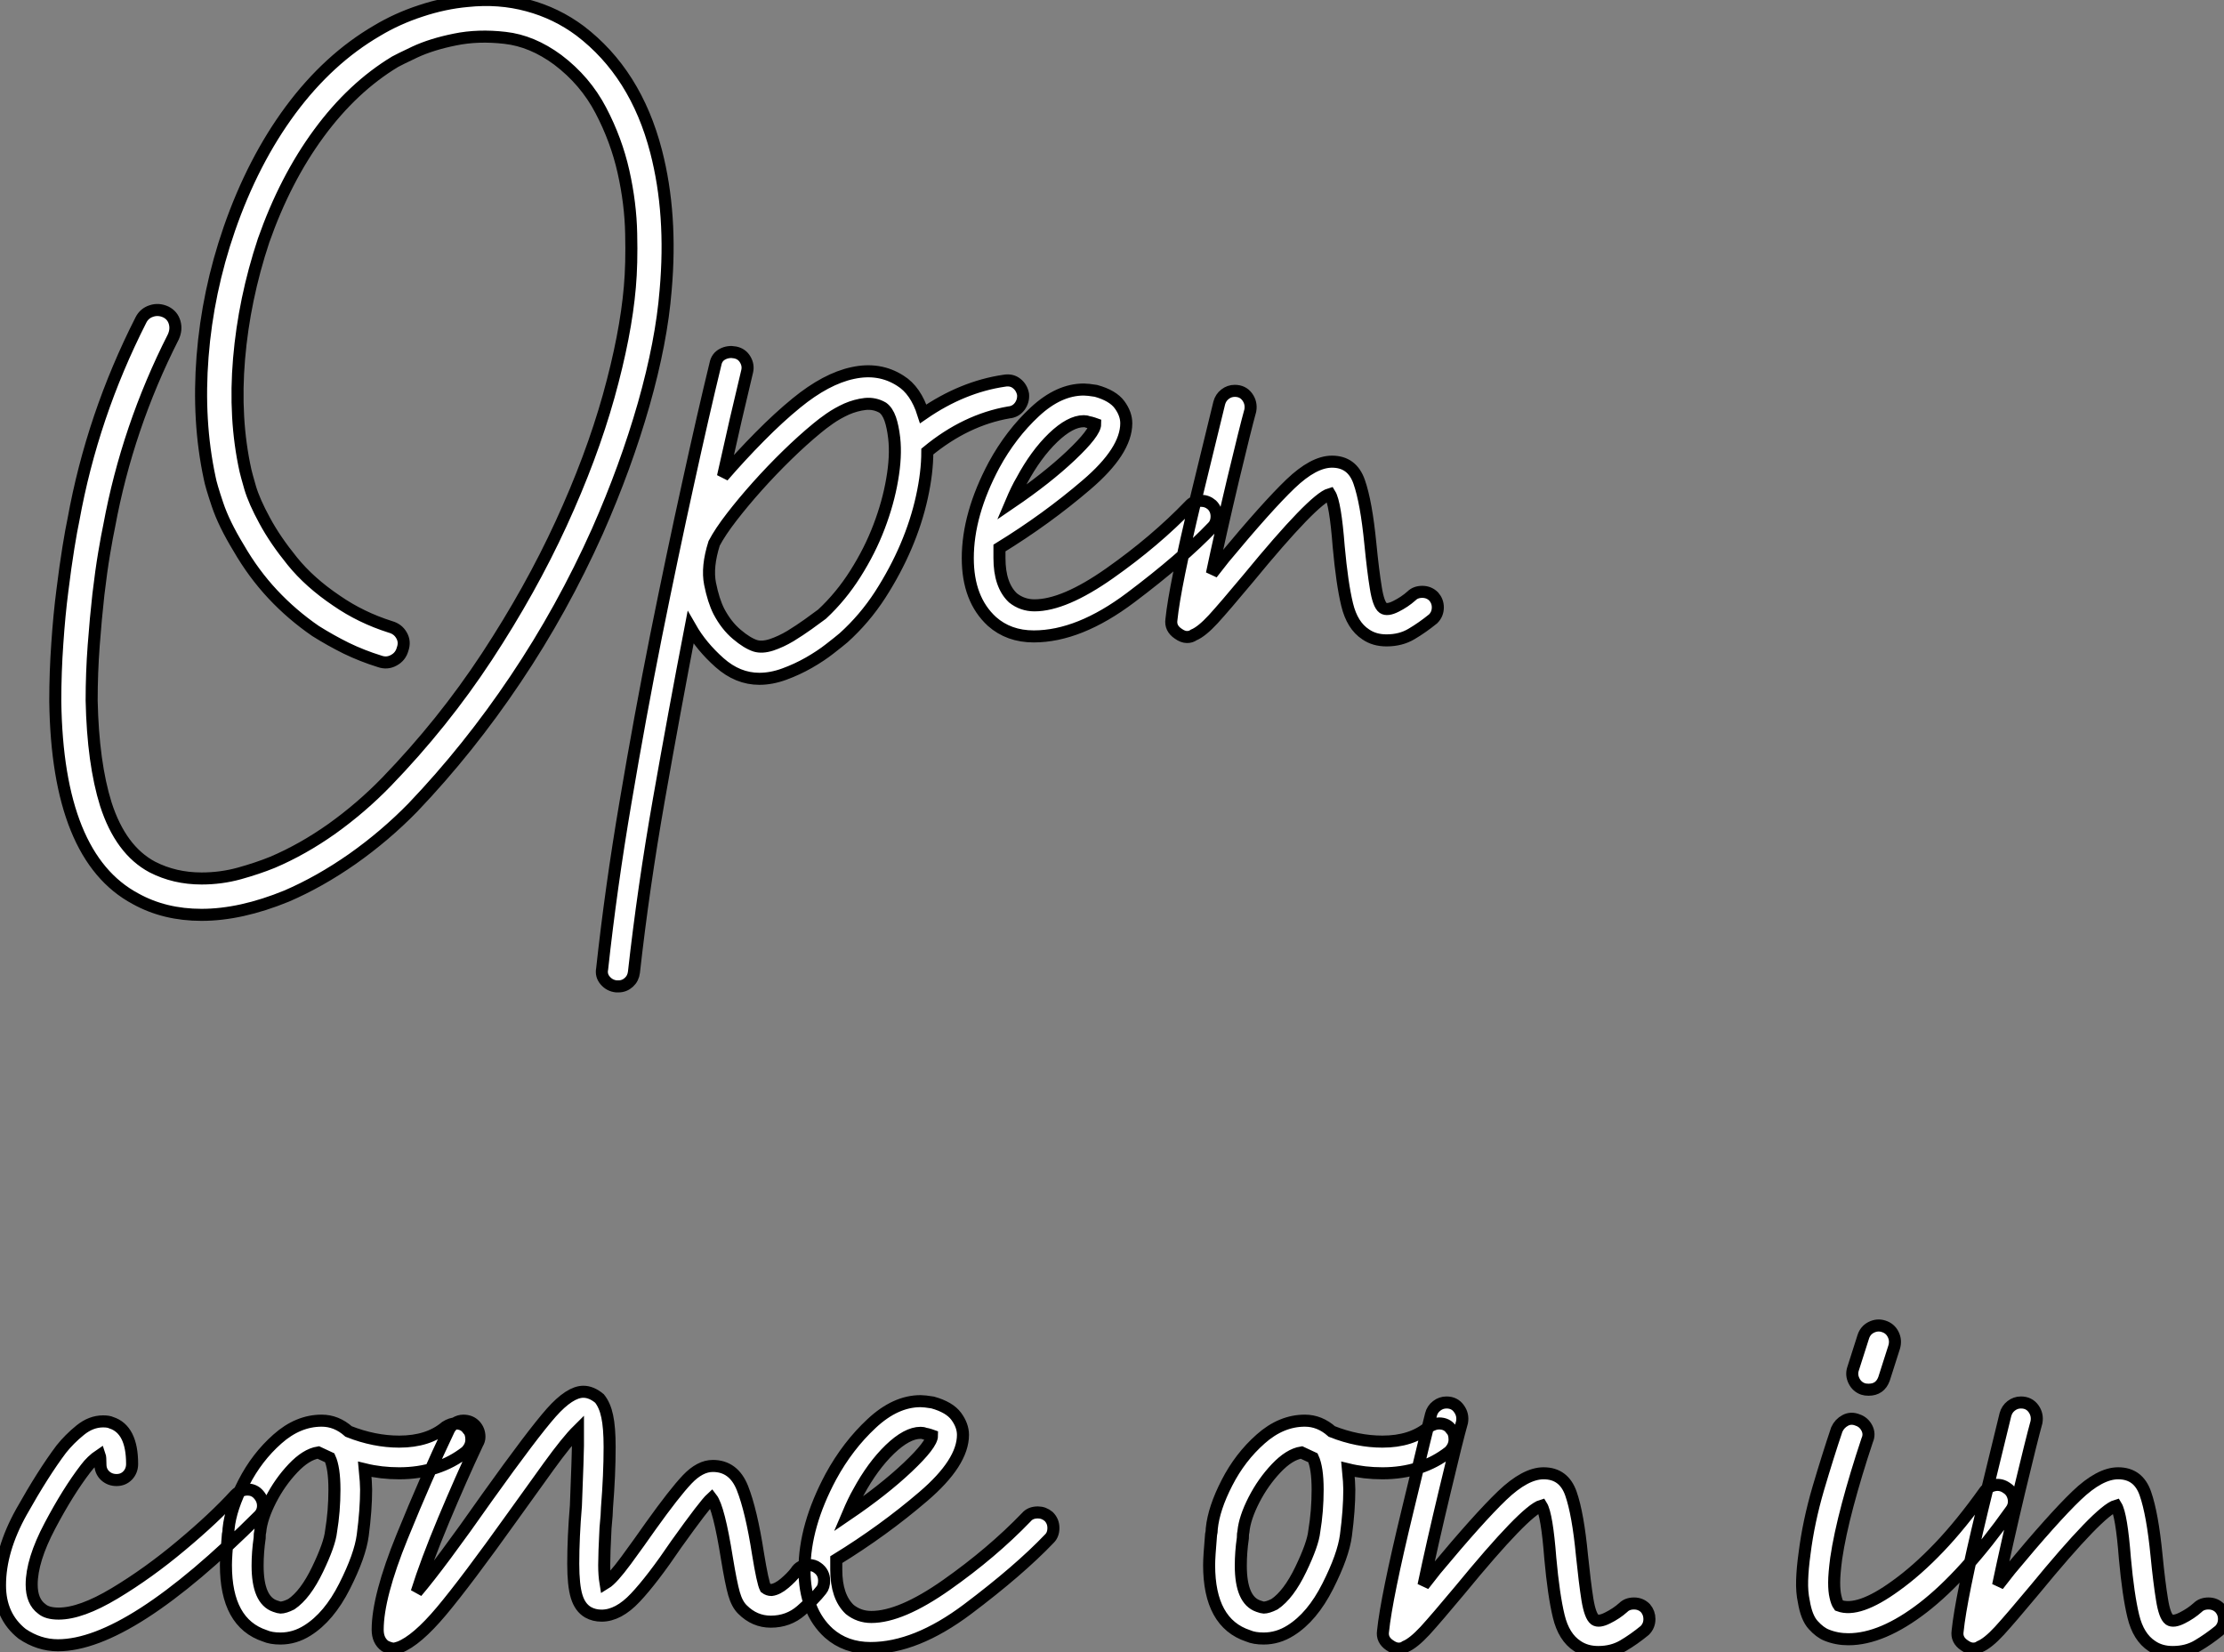 <?xml version="1.0" standalone="no"?>
<svg xmlns="http://www.w3.org/2000/svg" viewBox="-1.9 -50.544 184.67 137.174"><rect x="-1.9" y="-50.544" width="184.67" height="137.174" fill="#808080" stroke="none"/><path d="M52.58-37.97L52.58-37.97Q53.93-32.76 53.37-26.43L53.37-26.43Q53.03-22.18 51.55-16.97Q50.06-11.76 47.71-6.44L47.71-6.44Q44.80 0.06 40.91 5.85Q37.02 11.65 32.37 16.52L32.37 16.52Q30.07 18.87 27.36 20.78Q24.64 22.68 21.90 23.86L21.90 23.86Q18.09 25.42 14.84 25.42L14.84 25.42Q11.76 25.42 9.35 24.08L9.35 24.08Q2.86 20.61 2.69 7.67L2.69 7.67Q2.69 5.26 2.86 2.88Q3.02 0.50 3.28-1.51Q3.53-3.53 3.78-5.07Q4.03-6.61 4.20-7.39L4.20-7.39Q4.98-11.70 6.38-15.85Q7.78-19.99 9.80-23.97L9.80-23.97Q10.08-24.53 10.67-24.72Q11.26-24.92 11.87-24.64L11.87-24.64Q12.43-24.36 12.60-23.77Q12.77-23.18 12.49-22.57L12.49-22.57Q8.68-15.06 7.17-6.89L7.17-6.89Q7-6.10 6.75-4.62Q6.50-3.14 6.27-1.18Q6.05 0.78 5.88 3.05Q5.71 5.32 5.71 7.62L5.71 7.62Q5.82 12.82 6.89 16.24L6.89 16.24Q8.12 20.05 10.75 21.45L10.75 21.45Q12.60 22.40 14.84 22.40L14.84 22.40Q16.46 22.40 17.98 21.98Q19.49 21.56 20.72 21.06L20.72 21.06Q23.24 19.99 25.68 18.26Q28.11 16.52 30.18 14.39L30.18 14.39Q34.89 9.52 38.53 3.98Q42.17-1.57 44.69-7.06Q47.21-12.54 48.64-17.64Q50.06-22.74 50.40-26.71L50.40-26.71Q50.57-28.62 50.51-31.14Q50.46-33.66 49.87-36.29Q49.28-38.92 47.99-41.38Q46.70-43.85 44.41-45.58L44.41-45.58Q42.28-47.15 40.04-47.40Q37.80-47.66 35.87-47.26Q33.94-46.87 32.56-46.23Q31.19-45.58 30.91-45.42L30.91-45.42Q27.38-43.29 24.58-39.48Q21.78-35.67 19.99-30.58L19.99-30.58Q18.37-25.70 17.95-20.75Q17.53-15.79 18.48-11.48L18.48-11.48Q18.54-11.20 18.87-10.05Q19.21-8.90 20.08-7.31Q20.94-5.71 22.37-3.95Q23.80-2.18 26.04-0.67L26.04-0.67Q28.06 0.73 30.52 1.51L30.52 1.51Q31.14 1.68 31.44 2.21Q31.75 2.74 31.53 3.36L31.53 3.36Q31.36 3.98 30.80 4.28Q30.24 4.59 29.62 4.37L29.62 4.37Q28.17 3.92 26.85 3.28Q25.54 2.63 24.30 1.85L24.30 1.85Q22.34 0.50 20.75-1.20Q19.15-2.91 17.92-5.04L17.92-5.04Q16.69-7.06 16.16-8.65Q15.62-10.25 15.51-10.86L15.51-10.86Q14.50-15.57 14.92-20.94Q15.34-26.32 17.14-31.53L17.14-31.53Q19.10-37.18 22.23-41.41Q25.37-45.64 29.40-47.99L29.40-47.99Q31.08-49 33.04-49.64Q35-50.29 36.90-50.46L36.90-50.46Q39.54-50.74 41.92-50.09Q44.30-49.45 46.26-47.99L46.26-47.99Q50.90-44.46 52.58-37.97ZM83.05-17.81L83.05-17.81Q83.10-17.25 82.77-16.80Q82.43-16.35 81.87-16.30L81.87-16.30Q78.29-15.68 75.10-13.05L75.10-13.05Q75.10-11.31 74.65-9.27Q74.20-7.22 73.33-5.18Q72.46-3.14 71.18-1.15Q69.89 0.84 68.15 2.41L68.15 2.41Q67.76 2.74 67.00 3.33Q66.25 3.92 65.27 4.48Q64.29 5.04 63.22 5.43Q62.16 5.82 61.15 5.82L61.15 5.82Q59.36 5.82 57.85 4.48Q56.34 3.14 55.44 1.57L55.44 1.57Q54.10 8.51 52.81 15.85Q51.52 23.18 50.74 30.18L50.74 30.18Q50.68 30.69 50.32 31.02Q49.95 31.36 49.45 31.36L49.45 31.36L49.28 31.36Q48.72 31.30 48.36 30.88Q47.99 30.46 48.10 29.90L48.10 29.90Q48.83 23.18 50.04 16.07Q51.24 8.96 52.58 2.24Q53.93-4.48 55.22-10.33Q56.50-16.18 57.51-20.33L57.51-20.33Q57.62-20.89 58.10-21.14Q58.58-21.39 59.14-21.28L59.14-21.28Q59.70-21.17 59.98-20.69Q60.26-20.22 60.14-19.71L60.14-19.71Q59.70-17.86 59.19-15.68Q58.69-13.50 58.13-10.98L58.13-10.98Q59.58-12.66 61.18-14.28Q62.78-15.90 64.23-17.08L64.23-17.08Q66.70-19.10 68.91-19.57Q71.12-20.05 72.86-18.93L72.86-18.93Q74.14-18.14 74.76-16.18L74.76-16.18Q78.01-18.42 81.48-18.93L81.48-18.93Q82.10-19.04 82.52-18.70Q82.94-18.37 83.05-17.81ZM66.36 0.45L66.36 0.45Q67.93-1.01 69.13-2.91Q70.34-4.82 71.09-6.80Q71.85-8.79 72.18-10.72Q72.52-12.66 72.35-14.17L72.35-14.17Q72.24-15.12 72.02-15.76Q71.79-16.41 71.40-16.69L71.40-16.69Q70.73-17.08 69.94-17.00Q69.16-16.91 68.40-16.58Q67.65-16.24 67.00-15.79Q66.36-15.34 65.97-15.01L65.97-15.01Q64.74-14 63.45-12.74Q62.16-11.48 60.98-10.16Q59.81-8.85 58.86-7.62Q57.90-6.38 57.40-5.43L57.40-5.43Q56.78-3.47 57.06-2.07Q57.34-0.67 57.79 0.22L57.79 0.22Q58.41 1.40 59.28 2.13Q60.14 2.86 60.82 3.08L60.82 3.08Q61.38 3.25 62.16 3.00Q62.94 2.74 63.73 2.27Q64.51 1.79 65.21 1.29Q65.91 0.78 66.36 0.45ZM99.12-7.67L99.12-7.67Q99.12-7.11 98.78-6.78L98.78-6.78Q96.26-4.14 91.98-0.92Q87.70 2.30 83.94 2.30L83.94 2.30Q81.87 2.30 80.47 1.06L80.47 1.06Q78.46-0.78 78.46-4.20L78.46-4.20Q78.46-7.84 80.64-11.93L80.64-11.93Q82.04-14.50 84.03-16.35Q86.02-18.20 88.09-18.20L88.09-18.20Q88.42-18.20 89.10-18.09L89.10-18.09Q90.50-17.70 91.06-16.94Q91.62-16.18 91.62-15.40L91.62-15.40Q91.62-13.10 88.31-10.28Q85.01-7.45 81.09-5.04L81.09-5.04L81.09-4.20Q81.09-1.96 82.21-0.90L82.21-0.90Q82.99-0.28 84-0.28L84-0.28Q86.46-0.28 90.24-2.94Q94.02-5.60 96.88-8.57L96.88-8.57Q97.22-8.96 97.83-8.96L97.83-8.96Q98.34-8.96 98.73-8.62L98.73-8.62Q99.12-8.23 99.12-7.67ZM82.04-8.79L82.04-8.79Q85.01-10.81 87.02-12.71Q89.04-14.62 89.04-15.34L89.04-15.34Q89.04-15.34 88.87-15.40Q88.70-15.46 88.42-15.51L88.42-15.51Q88.31-15.57 88.09-15.57L88.09-15.57Q86.97-15.57 85.54-14.20Q84.11-12.82 82.94-10.64L82.94-10.64Q82.54-9.97 82.04-8.79ZM117.49-0.11L117.49-0.11Q117.49 0.45 117.10 0.84L117.10 0.84Q116.20 1.57 115.30 2.10Q114.41 2.63 113.23 2.63L113.23 2.63Q112.22 2.63 111.50 2.13L111.50 2.13Q110.38 1.40 109.96-0.34Q109.54-2.07 109.26-5.15L109.26-5.15Q108.98-8.79 108.53-9.52L108.53-9.52Q107.18-9.13 101.75-2.52L101.75-2.52Q99.79-0.17 98.84 0.87Q97.89 1.90 97.22 2.18L97.22 2.18Q96.99 2.35 96.66 2.35L96.66 2.35Q96.32 2.35 95.93 2.07L95.93 2.07Q95.26 1.62 95.37 0.90L95.37 0.90Q95.65-1.85 97.41-9.16Q99.18-16.46 99.34-17.08L99.34-17.08Q99.46-17.53 99.82-17.81Q100.18-18.09 100.63-18.09L100.63-18.09Q101.30-18.09 101.67-17.58Q102.03-17.08 101.92-16.46L101.92-16.46Q101.53-15.06 100.49-10.72Q99.46-6.38 98.73-2.91L98.73-2.91L99.74-4.20Q103.32-8.51 105.25-10.36Q107.18-12.21 108.70-12.21L108.70-12.21Q110.38-12.21 110.96-10.53Q111.55-8.85 111.89-5.38L111.89-5.38Q112.11-3.14 112.34-1.74Q112.56-0.34 112.95-0.06L112.95-0.06Q113.29 0.17 114.02-0.20Q114.74-0.56 115.30-1.06L115.30-1.06Q115.64-1.40 116.20-1.40L116.20-1.40Q116.76-1.40 117.15-1.01L117.15-1.01Q117.49-0.62 117.49-0.11Z" fill="white" stroke="black" transform="scale(1,1)"/><path d="M19.94 74.48L19.94 74.48Q19.94 74.98 19.60 75.32L19.60 75.32Q8.85 86.07 2.91 86.07L2.91 86.07Q1.34 86.07-0.06 85.12L-0.06 85.12Q-1.90 83.66-1.90 81.09L-1.90 81.09Q-1.90 78.18-0.11 74.98Q1.68 71.79 3.19 69.78L3.19 69.78Q3.86 68.94 4.76 68.21Q5.66 67.48 6.66 67.48L6.66 67.48Q7.11 67.48 7.34 67.59L7.34 67.59Q9.07 68.15 9.07 71.01L9.07 71.01Q9.07 71.57 8.71 71.96Q8.34 72.35 7.78 72.35L7.78 72.35Q7.22 72.35 6.83 71.99Q6.44 71.62 6.44 71.06L6.44 71.06Q6.44 70.45 6.38 70.28L6.38 70.28Q5.71 70.73 5.21 71.40L5.21 71.40Q3.75 73.30 2.24 76.16Q0.73 79.02 0.73 81.03L0.73 81.03Q0.73 82.43 1.57 83.05L1.57 83.05Q2.02 83.44 2.97 83.44L2.97 83.44Q4.82 83.44 7.62 81.76Q10.42 80.08 13.16 77.78Q15.90 75.49 17.64 73.58L17.64 73.58Q18.09 73.14 18.65 73.14L18.65 73.14Q19.15 73.14 19.49 73.47L19.49 73.47Q19.94 73.92 19.94 74.48ZM37.24 68.99L37.24 68.99Q37.24 69.55 36.79 70L36.79 70Q34.50 71.79 31.25 71.79L31.25 71.79Q29.74 71.79 28.39 71.46L28.39 71.46Q28.50 72.58 28.50 73.14L28.50 73.14Q28.50 74.82 28.22 76.94L28.22 76.94Q28 78.62 26.71 81.17Q25.42 83.72 23.63 84.84L23.63 84.84Q22.57 85.51 21.39 85.51L21.39 85.51Q20.61 85.51 20.10 85.29L20.10 85.29Q16.86 84.22 16.86 79.41L16.86 79.41Q16.86 78.74 17.02 76.89L17.02 76.89Q17.08 76.66 17.08 76.38L17.08 76.38Q17.25 74.70 18.34 72.58Q19.43 70.45 21.14 68.94Q22.85 67.42 24.81 67.42L24.81 67.42Q26.04 67.42 27.05 68.32L27.05 68.32Q29.18 69.16 31.25 69.16L31.25 69.16Q33.66 69.16 35.11 67.93L35.11 67.93Q35.56 67.65 35.95 67.65L35.95 67.65Q36.62 67.65 36.96 68.15L36.96 68.15Q37.24 68.43 37.24 68.99ZM25.87 73.14L25.87 73.14Q25.87 71.34 25.48 70.50L25.48 70.50Q25.26 70.39 24.53 70.06L24.53 70.06Q23.52 70.22 22.43 71.37Q21.34 72.52 20.58 74.00Q19.82 75.49 19.71 76.61L19.71 76.61Q19.66 76.78 19.66 77.17L19.66 77.17Q19.49 78.34 19.49 79.46L19.49 79.46Q19.49 82.32 20.94 82.82L20.94 82.82Q21.28 82.94 21.39 82.94L21.39 82.94Q21.73 82.94 22.29 82.66L22.29 82.66Q23.46 81.87 24.47 79.77Q25.48 77.67 25.59 76.61L25.59 76.61Q25.87 74.93 25.87 73.14ZM66.53 80.70L66.53 80.70Q66.53 81.20 66.30 81.48L66.30 81.48Q65.69 82.26 64.62 83.19Q63.56 84.11 62.10 84.11L62.10 84.11Q60.76 84.11 59.75 83.10L59.75 83.10Q59.30 82.66 59.05 81.79Q58.80 80.92 58.46 78.85L58.46 78.85Q57.79 74.65 57.18 73.86L57.18 73.86Q56.62 74.37 54.26 77.67L54.26 77.67Q52.25 80.64 50.85 82.12Q49.45 83.61 48.05 83.61L48.05 83.61Q47.43 83.61 46.93 83.33L46.93 83.33Q46.26 82.94 45.98 82.01Q45.70 81.09 45.70 79.30L45.70 79.30Q45.70 77.11 45.92 74.48L45.92 74.48Q46.09 70.11 46.09 69.50L46.09 69.50L46.09 68.21Q45.19 69.10 43.65 71.23Q42.11 73.36 40.71 75.32L40.71 75.32Q36.79 80.81 34.75 83.24Q32.70 85.68 31.25 86.24L31.25 86.24Q30.91 86.35 30.80 86.35L30.80 86.35Q30.52 86.35 30.07 86.13L30.07 86.13Q29.46 85.68 29.46 84.78L29.46 84.78Q29.46 82.04 31.50 77.03Q33.54 72.02 35.39 68.15L35.39 68.15Q35.56 67.82 35.90 67.62Q36.23 67.42 36.57 67.42L36.57 67.42Q37.18 67.42 37.55 67.82Q37.91 68.21 37.91 68.77L37.91 68.77Q37.91 69.05 37.74 69.33L37.74 69.33Q36.40 72.18 34.94 75.66Q33.49 79.13 32.70 81.65L32.70 81.65Q34.61 79.41 38.58 73.75L38.58 73.75Q42.34 68.49 43.88 66.75Q45.42 65.02 46.54 65.02L46.54 65.02L46.54 65.02Q47.21 65.02 47.88 65.58L47.88 65.58Q48.33 66.14 48.52 67.06Q48.72 67.98 48.72 69.61L48.72 69.61Q48.72 71.90 48.50 74.65L48.50 74.65Q48.50 75.10 48.38 76.33L48.38 76.33Q48.27 78.46 48.27 79.41L48.27 79.41Q48.27 80.25 48.38 80.92L48.38 80.92Q48.94 80.58 50.09 79.02Q51.24 77.45 52.14 76.16L52.14 76.16Q54.10 73.42 55.16 72.30Q56.22 71.18 57.29 71.18L57.29 71.18Q59.02 71.18 59.75 73.02Q60.48 74.87 61.04 78.46L61.04 78.46Q61.43 80.86 61.66 81.31L61.66 81.31Q61.88 81.48 62.16 81.48L62.16 81.48Q62.66 81.42 63.25 80.92Q63.84 80.42 64.18 79.97L64.18 79.97Q64.51 79.41 65.24 79.41L65.24 79.41Q65.69 79.41 65.97 79.63L65.97 79.63Q66.53 80.02 66.53 80.70ZM85.57 76.33L85.57 76.33Q85.57 76.89 85.23 77.22L85.23 77.22Q82.71 79.86 78.43 83.08Q74.14 86.30 70.39 86.30L70.39 86.30Q68.32 86.30 66.92 85.06L66.92 85.06Q64.90 83.22 64.90 79.80L64.90 79.80Q64.90 76.16 67.09 72.07L67.09 72.07Q68.49 69.50 70.48 67.65Q72.46 65.80 74.54 65.80L74.54 65.80Q74.87 65.80 75.54 65.91L75.54 65.91Q76.94 66.30 77.50 67.06Q78.06 67.82 78.06 68.60L78.06 68.60Q78.06 70.90 74.76 73.72Q71.46 76.55 67.54 78.96L67.54 78.96L67.54 79.80Q67.54 82.04 68.66 83.10L68.66 83.10Q69.44 83.72 70.45 83.72L70.45 83.72Q72.91 83.72 76.69 81.06Q80.47 78.40 83.33 75.43L83.33 75.43Q83.66 75.04 84.28 75.04L84.28 75.04Q84.78 75.04 85.18 75.38L85.18 75.38Q85.57 75.77 85.57 76.33ZM68.49 75.21L68.49 75.21Q71.46 73.19 73.47 71.29Q75.49 69.38 75.49 68.66L75.49 68.66Q75.49 68.66 75.32 68.60Q75.15 68.54 74.87 68.49L74.87 68.49Q74.76 68.43 74.54 68.43L74.54 68.43Q73.42 68.43 71.99 69.80Q70.56 71.18 69.38 73.36L69.38 73.36Q68.99 74.03 68.49 75.21Z" fill="white" stroke="black" transform="scale(1,1)"/><path d="M118.88 68.99L118.88 68.99Q118.88 69.55 118.43 70L118.43 70Q116.14 71.79 112.89 71.79L112.89 71.79Q111.38 71.79 110.03 71.46L110.03 71.46Q110.14 72.58 110.14 73.14L110.14 73.14Q110.14 74.82 109.86 76.94L109.86 76.94Q109.64 78.62 108.35 81.17Q107.06 83.72 105.27 84.84L105.27 84.84Q104.21 85.51 103.03 85.51L103.03 85.51Q102.25 85.51 101.74 85.29L101.74 85.29Q98.50 84.22 98.50 79.41L98.50 79.41Q98.50 78.74 98.66 76.89L98.66 76.89Q98.72 76.66 98.72 76.38L98.72 76.38Q98.89 74.70 99.98 72.58Q101.07 70.45 102.78 68.94Q104.49 67.42 106.45 67.42L106.45 67.42Q107.68 67.42 108.69 68.32L108.69 68.32Q110.82 69.16 112.89 69.16L112.89 69.16Q115.30 69.16 116.75 67.93L116.75 67.93Q117.20 67.65 117.59 67.65L117.59 67.65Q118.26 67.65 118.60 68.15L118.60 68.15Q118.88 68.43 118.88 68.99ZM107.51 73.14L107.51 73.14Q107.51 71.34 107.12 70.50L107.12 70.50Q106.90 70.39 106.17 70.06L106.17 70.06Q105.16 70.22 104.07 71.37Q102.98 72.52 102.22 74.00Q101.46 75.49 101.35 76.61L101.35 76.61Q101.30 76.78 101.30 77.17L101.30 77.17Q101.13 78.34 101.13 79.46L101.13 79.46Q101.13 82.32 102.58 82.82L102.58 82.82Q102.92 82.94 103.03 82.94L103.03 82.94Q103.37 82.94 103.93 82.66L103.93 82.66Q105.10 81.87 106.11 79.77Q107.12 77.67 107.23 76.61L107.23 76.61Q107.51 74.93 107.51 73.14ZM135.06 83.89L135.06 83.89Q135.06 84.45 134.67 84.84L134.67 84.84Q133.78 85.57 132.88 86.10Q131.98 86.63 130.81 86.63L130.81 86.63Q129.80 86.63 129.07 86.13L129.07 86.13Q127.95 85.40 127.53 83.66Q127.11 81.93 126.83 78.85L126.83 78.85Q126.55 75.21 126.10 74.48L126.10 74.48Q124.76 74.87 119.33 81.48L119.33 81.48Q117.37 83.83 116.42 84.87Q115.46 85.90 114.79 86.18L114.79 86.18Q114.57 86.35 114.23 86.35L114.23 86.35Q113.90 86.35 113.50 86.07L113.50 86.07Q112.83 85.62 112.94 84.90L112.94 84.90Q113.22 82.15 114.99 74.84Q116.75 67.54 116.92 66.92L116.92 66.92Q117.03 66.47 117.40 66.19Q117.76 65.91 118.21 65.91L118.21 65.91Q118.88 65.91 119.24 66.42Q119.61 66.92 119.50 67.54L119.50 67.54Q119.10 68.94 118.07 73.28Q117.03 77.62 116.30 81.09L116.30 81.09L117.31 79.80Q120.90 75.49 122.83 73.64Q124.76 71.79 126.27 71.79L126.27 71.79Q127.95 71.79 128.54 73.47Q129.13 75.15 129.46 78.62L129.46 78.62Q129.69 80.86 129.91 82.26Q130.14 83.66 130.53 83.94L130.53 83.94Q130.86 84.17 131.59 83.80Q132.32 83.44 132.88 82.94L132.88 82.94Q133.22 82.60 133.78 82.60L133.78 82.60Q134.34 82.60 134.73 82.99L134.73 82.99Q135.06 83.38 135.06 83.89Z" fill="white" stroke="black" transform="scale(1,1)"/><path d="M164.74 73.02L164.74 73.02Q165.18 73.30 165.30 73.86Q165.41 74.42 165.07 74.87L165.07 74.87Q161.21 80.30 157.79 82.94Q154.38 85.57 151.58 85.57L151.58 85.57Q150.62 85.57 149.78 85.23L149.78 85.23Q149.22 85.01 148.66 84.39Q148.10 83.78 147.88 82.43L147.88 82.43Q147.71 81.65 147.74 80.67Q147.77 79.69 147.94 78.46L147.94 78.46Q148.27 75.82 149.08 73.05Q149.90 70.28 150.62 68.15L150.62 68.15Q150.85 67.65 151.32 67.40Q151.80 67.14 152.36 67.37L152.36 67.37Q152.86 67.54 153.12 68.04Q153.37 68.54 153.14 69.05L153.14 69.05Q152.19 71.90 151.52 74.42Q150.85 76.94 150.57 78.85L150.57 78.85Q150.40 80.14 150.40 80.86Q150.40 81.59 150.51 82.04L150.51 82.04Q150.62 82.54 150.79 82.77L150.79 82.77Q152.42 83.38 155.50 81.14L155.50 81.14Q157.29 79.86 159.11 77.95Q160.93 76.05 162.89 73.30L162.89 73.30Q163.22 72.86 163.76 72.77Q164.29 72.69 164.74 73.02ZM152.81 64.79L152.81 64.79Q152.30 64.62 152.05 64.12Q151.80 63.62 151.97 63.11L151.97 63.11L152.81 60.48Q152.98 59.92 153.48 59.67Q153.98 59.42 154.49 59.58L154.49 59.58Q155.05 59.75 155.30 60.26Q155.55 60.76 155.38 61.32L155.38 61.32L154.54 63.95Q154.21 64.85 153.26 64.85L153.26 64.85Q152.98 64.85 152.81 64.79ZM182.77 83.89L182.77 83.89Q182.77 84.45 182.38 84.84L182.38 84.84Q181.48 85.57 180.58 86.10Q179.69 86.63 178.51 86.63L178.51 86.63Q177.50 86.63 176.78 86.13L176.78 86.13Q175.66 85.40 175.24 83.66Q174.82 81.93 174.54 78.85L174.54 78.85Q174.26 75.21 173.81 74.48L173.81 74.48Q172.46 74.87 167.03 81.48L167.03 81.48Q165.07 83.83 164.12 84.87Q163.17 85.90 162.50 86.18L162.50 86.18Q162.27 86.35 161.94 86.35L161.94 86.35Q161.60 86.35 161.21 86.07L161.21 86.07Q160.54 85.62 160.65 84.90L160.65 84.90Q160.93 82.15 162.69 74.84Q164.46 67.54 164.62 66.92L164.62 66.92Q164.74 66.47 165.10 66.19Q165.46 65.91 165.91 65.91L165.91 65.91Q166.58 65.91 166.95 66.42Q167.31 66.92 167.20 67.54L167.20 67.54Q166.81 68.94 165.77 73.28Q164.74 77.62 164.01 81.09L164.01 81.09L165.02 79.80Q168.60 75.49 170.53 73.64Q172.46 71.79 173.98 71.79L173.98 71.79Q175.66 71.79 176.24 73.47Q176.83 75.15 177.17 78.62L177.17 78.62Q177.39 80.86 177.62 82.26Q177.84 83.66 178.23 83.94L178.23 83.94Q178.57 84.17 179.30 83.80Q180.02 83.44 180.58 82.94L180.58 82.94Q180.92 82.60 181.48 82.60L181.48 82.60Q182.04 82.60 182.43 82.99L182.43 82.99Q182.77 83.38 182.77 83.89Z" fill="white" stroke="black" transform="scale(1,1)"/></svg>